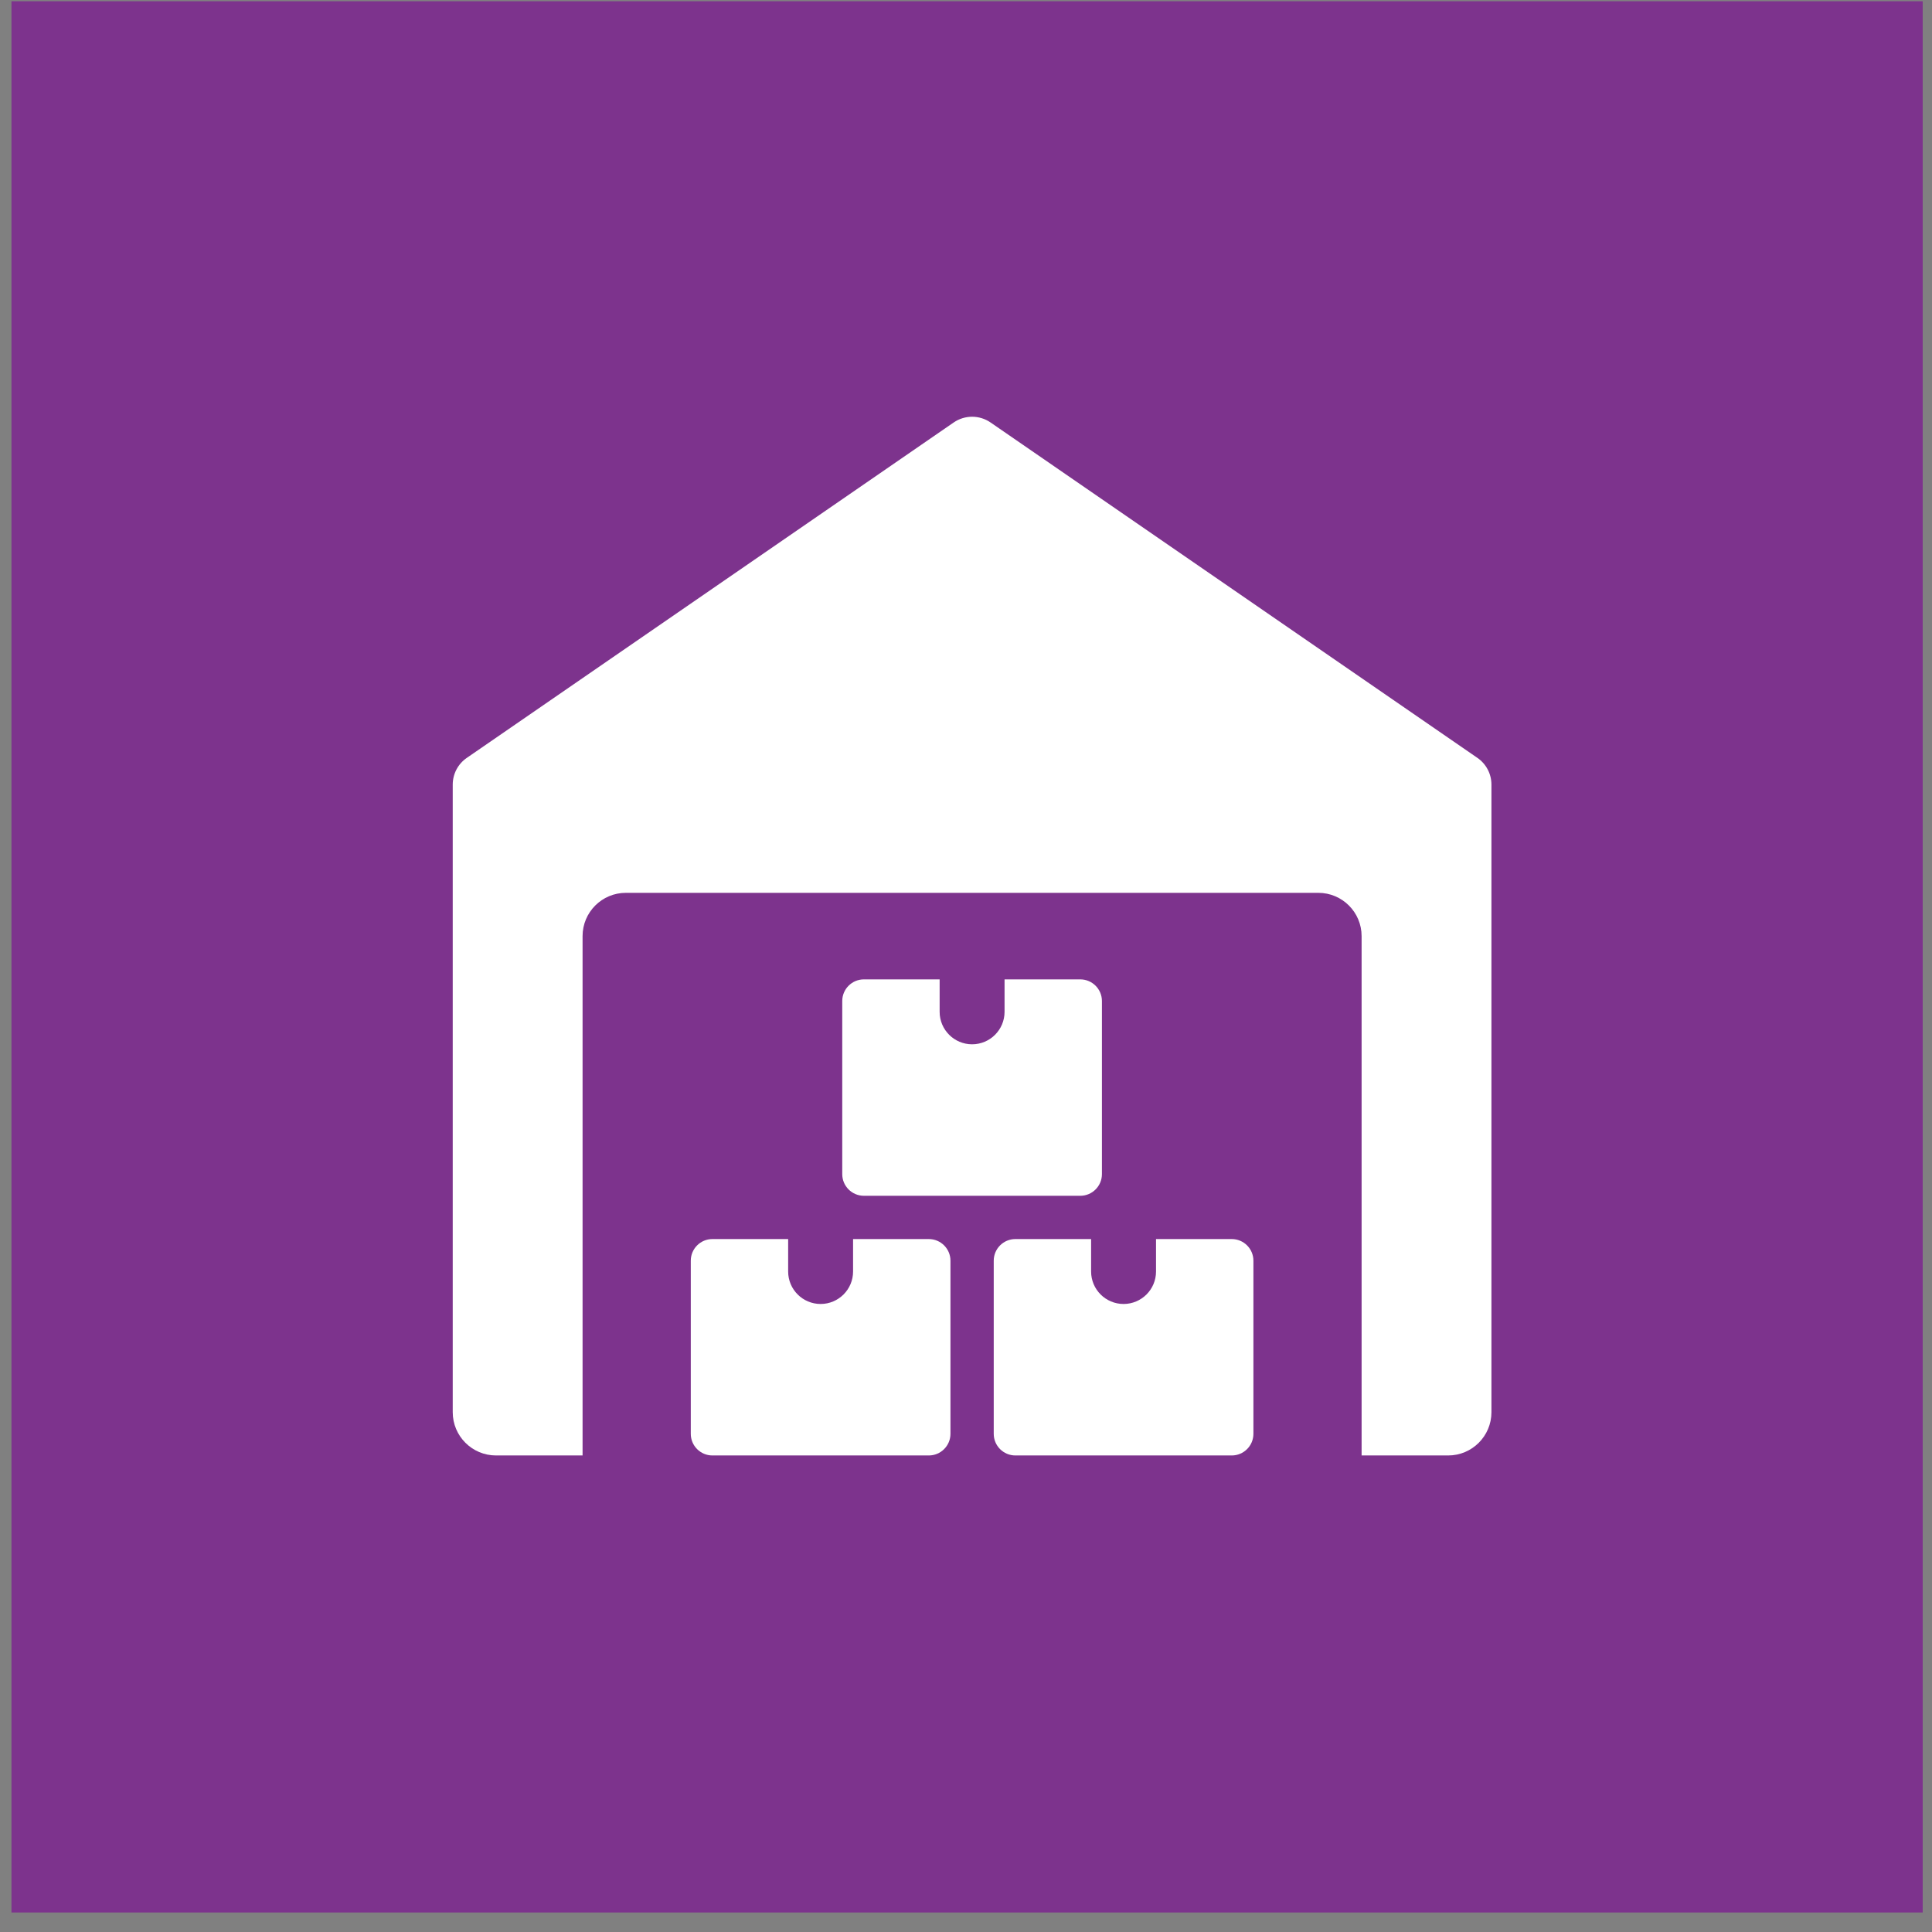 <svg xmlns="http://www.w3.org/2000/svg" width="93" height="93" viewBox="0 0 93 93" fill="none"><rect x="0" y="0" width="93" height="93" fill="#808080" stroke="none"/><rect width="92" height="92" transform="translate(0.552 0.061)" fill="#7D338D"></rect><rect x="7.215" y="6.873" width="78.674" height="78.375" rx="27" fill="#7D338D"></rect><g clip-path="url(#clip0_1_247)"><path d="M24.243 63.549V70.873H44.75V63.549C44.75 61.126 42.779 59.155 40.356 59.155H28.637C26.214 59.155 24.243 61.126 24.243 63.549Z" fill="white"></path><path d="M34.496 59.155C37.733 59.155 40.356 56.531 40.356 53.295C40.356 50.059 37.733 47.436 34.496 47.436C31.26 47.436 28.637 50.059 28.637 53.295C28.637 56.531 31.26 59.155 34.496 59.155Z" fill="white"></path><path d="M47.68 63.549V70.873H68.188V63.549C68.188 61.126 66.217 59.155 63.793 59.155H52.075C49.651 59.155 47.68 61.126 47.68 63.549Z" fill="white"></path><path d="M57.934 59.155C61.17 59.155 63.793 56.531 63.793 53.295C63.793 50.059 61.17 47.436 57.934 47.436C54.698 47.436 52.075 50.059 52.075 53.295C52.075 56.531 54.698 59.155 57.934 59.155Z" fill="white"></path><path d="M27.172 29.663C27.172 34.509 31.115 38.452 35.961 38.452V45.036L43.818 38.452H48.613L56.469 45.036V38.452C61.316 38.452 65.258 34.509 65.258 29.663C65.258 24.816 61.316 20.873 56.469 20.873H35.961C31.115 20.873 27.172 24.816 27.172 29.663ZM50.61 28.198H53.539V31.127H50.61V28.198ZM44.75 28.198H47.68V31.127H44.75V28.198ZM38.891 28.198H41.821V31.127H38.891V28.198Z" fill="white"></path></g><rect x="7.215" y="6.873" width="78.674" height="78.375" rx="27" fill="#7D338D"></rect><g clip-path="url(#clip1_1_247)"><path d="M71.118 36.482L47.681 20.336C47.147 19.969 46.443 19.969 45.908 20.336L22.47 36.482C22.045 36.773 21.793 37.255 21.793 37.769V67.978C21.793 69.128 22.726 70.061 23.876 70.061H28.043V45.061C28.043 43.911 28.976 42.978 30.126 42.978H63.46C64.61 42.978 65.543 43.911 65.543 45.061V70.061H69.71C70.86 70.061 71.793 69.128 71.793 67.978V37.769C71.793 37.255 71.541 36.773 71.118 36.482Z" fill="white"></path><path d="M41.064 59.644V61.207C41.064 62.069 40.364 62.769 39.502 62.769C38.639 62.769 37.939 62.069 37.939 61.207V59.644H34.293C33.718 59.644 33.252 60.111 33.252 60.686V69.019C33.252 69.594 33.718 70.061 34.293 70.061H44.71C45.285 70.061 45.752 69.594 45.752 69.019V60.686C45.752 60.111 45.285 59.644 44.71 59.644H41.064Z" fill="white"></path><path d="M55.647 59.644V61.207C55.647 62.069 54.947 62.769 54.085 62.769C53.222 62.769 52.522 62.069 52.522 61.207V59.644H48.876C48.301 59.644 47.835 60.111 47.835 60.686V69.019C47.835 69.594 48.301 70.061 48.876 70.061H59.293C59.868 70.061 60.335 69.594 60.335 69.019V60.686C60.335 60.111 59.868 59.644 59.293 59.644H55.647Z" fill="white"></path><path d="M48.356 47.144V48.707C48.356 49.569 47.656 50.269 46.793 50.269C45.931 50.269 45.231 49.569 45.231 48.707V47.144H41.585C41.01 47.144 40.543 47.611 40.543 48.186V56.519C40.543 57.094 41.01 57.561 41.585 57.561H52.001C52.576 57.561 53.043 57.094 53.043 56.519V48.186C53.043 47.611 52.576 47.144 52.001 47.144H48.356Z" fill="white"></path></g><defs><clipPath id="clip0_1_247"><rect width="50" height="50" fill="white" transform="translate(21.215 20.873)"></rect></clipPath><clipPath id="clip1_1_247"><rect width="50" height="50" fill="white" transform="translate(21.793 20.061)"></rect></clipPath></defs></svg>